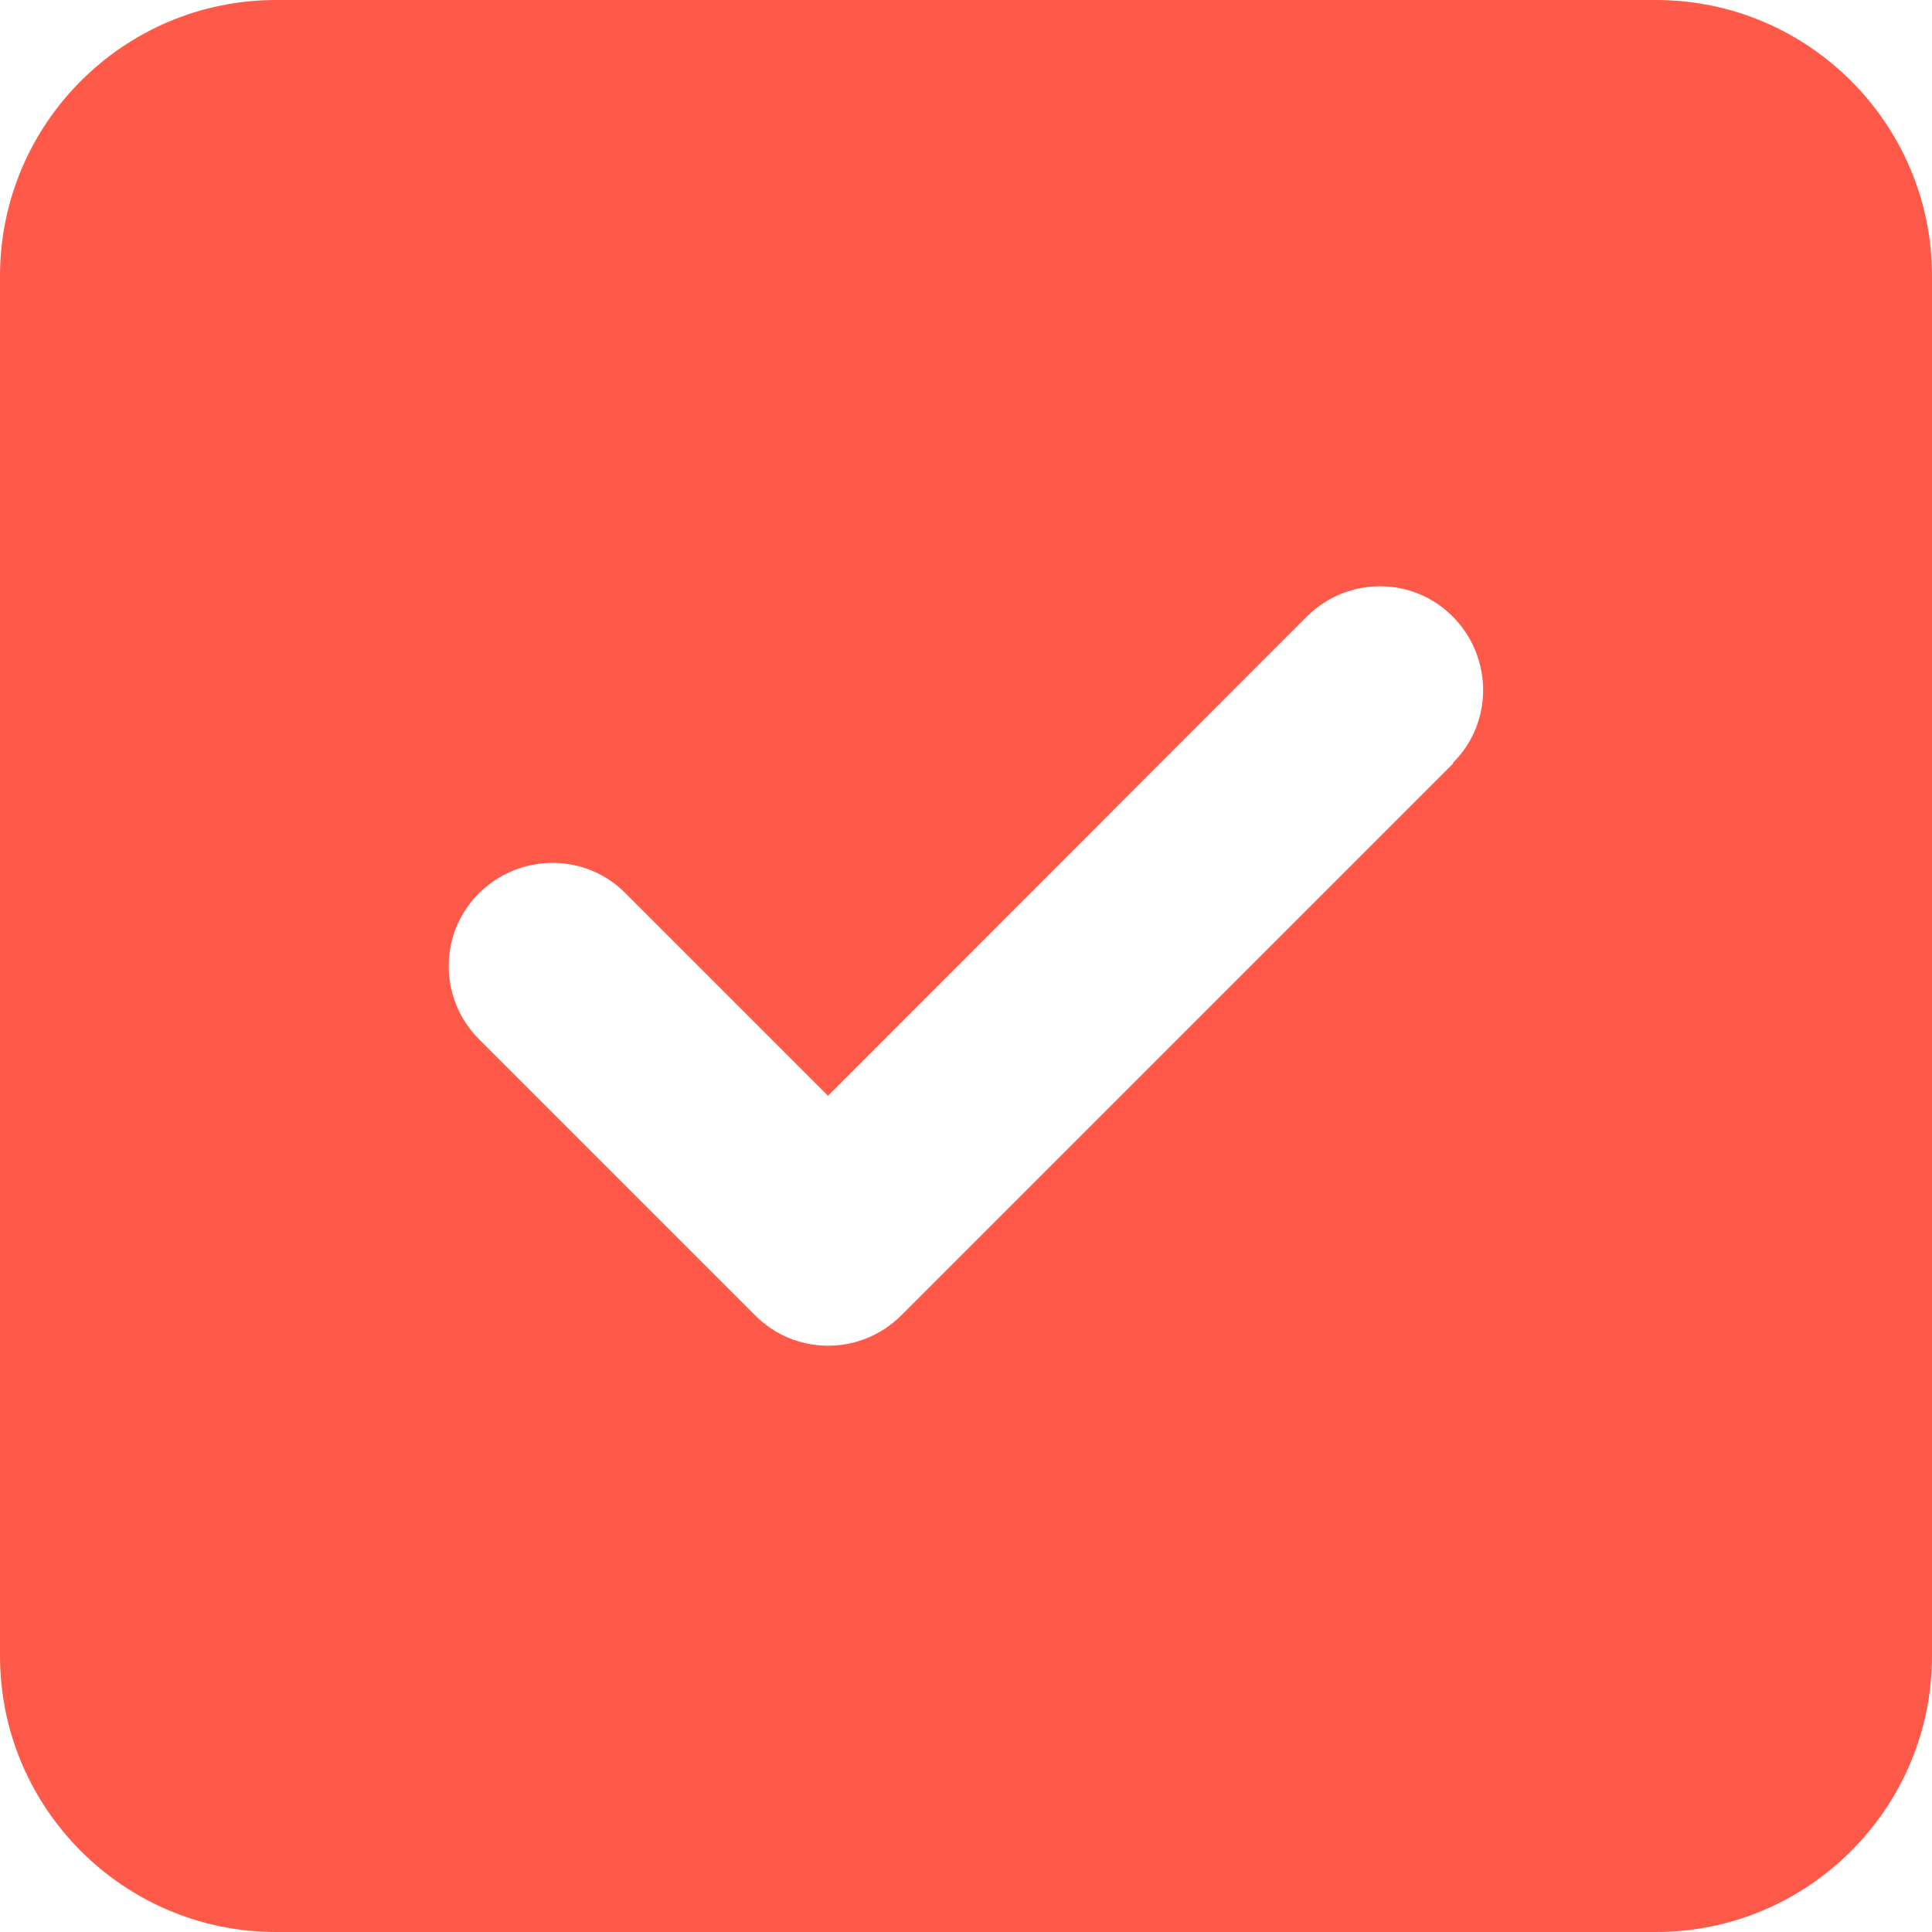 <?xml version="1.0" encoding="UTF-8"?> <svg xmlns="http://www.w3.org/2000/svg" width="448" height="448" viewBox="0 0 448 448" fill="none"><path d="M64 0C28.7 0 0 28.7 0 64V384C0 419.3 28.7 448 64 448H384C419.3 448 448 419.3 448 384V64C448 28.7 419.3 0 384 0H64ZM337 177L209 305C199.6 314.4 184.4 314.4 175.1 305L111.1 241C101.7 231.6 101.7 216.4 111.1 207.1C120.5 197.8 135.7 197.7 145 207.1L192 254.1L303 143C312.4 133.6 327.6 133.6 336.9 143C346.2 152.4 346.3 167.6 336.9 176.9L337 177Z" fill="#FF5A49"></path></svg> 
